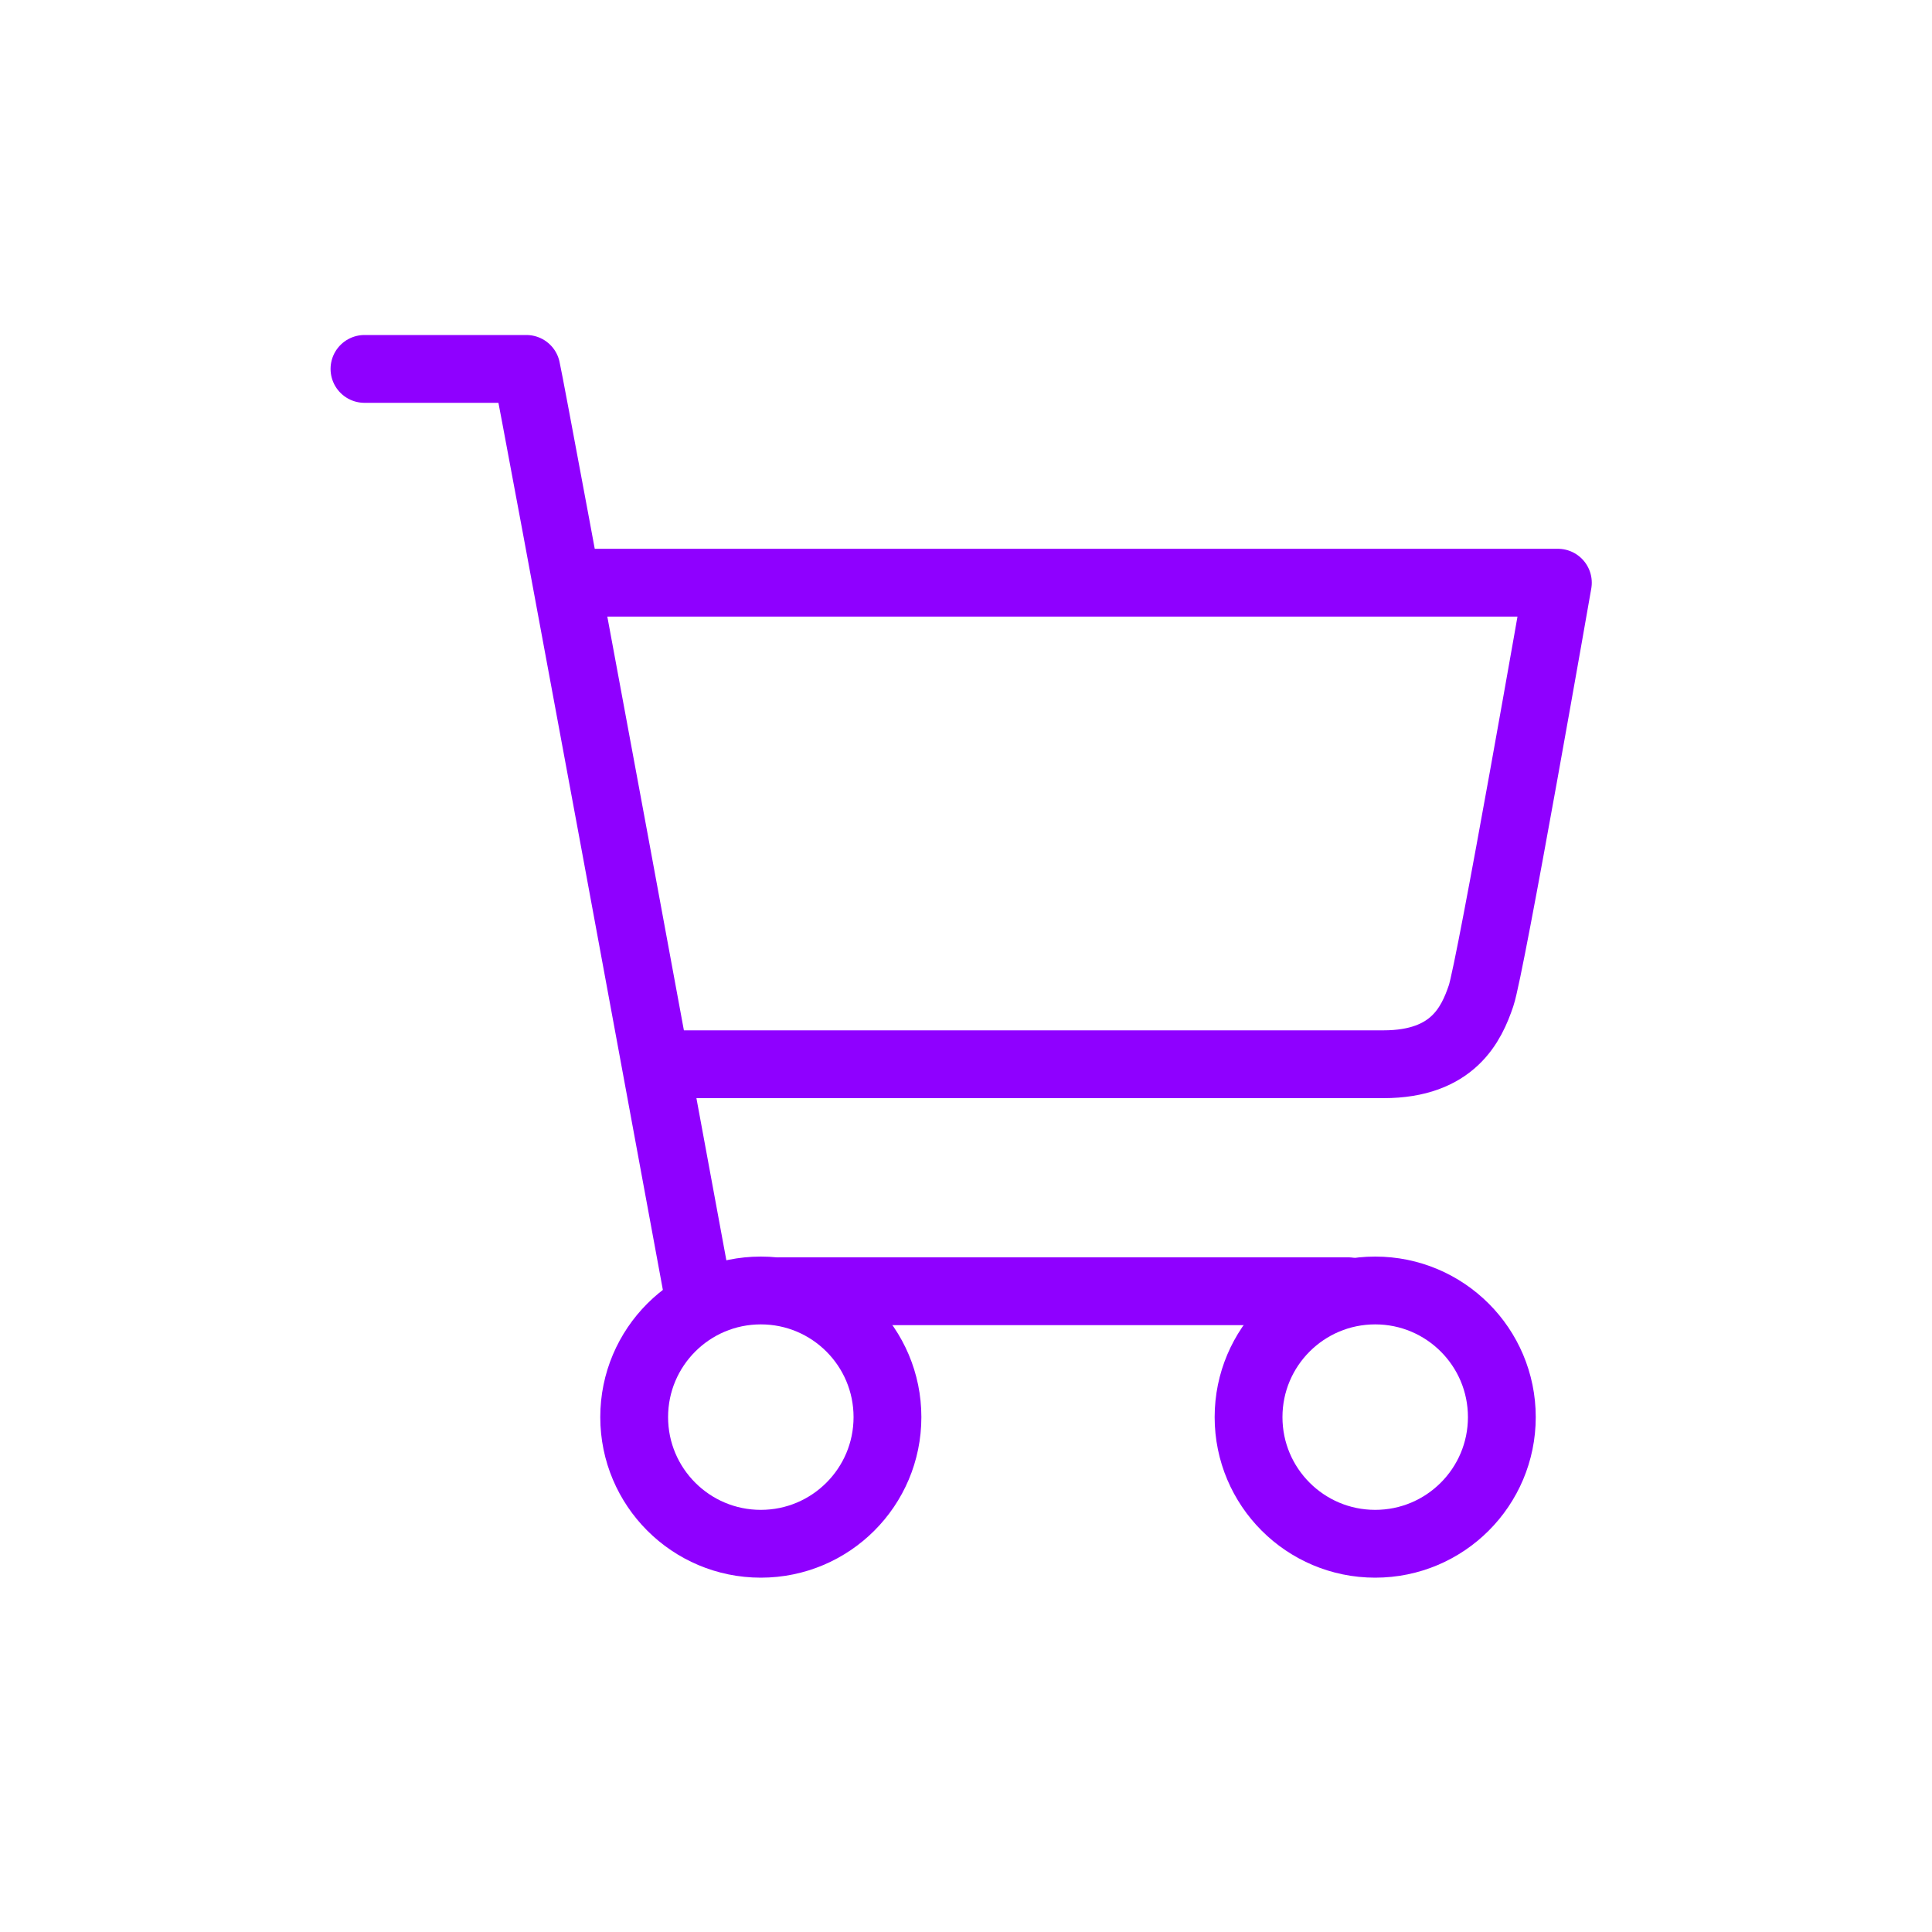 <?xml version="1.0" encoding="UTF-8"?>
<svg xmlns="http://www.w3.org/2000/svg" version="1.1" viewBox="0 0 200 200">
  <defs>
    <style>
      .cls-1 {
        fill: none;
        stroke: #8f00ff;
        stroke-linecap: round;
        stroke-linejoin: round;
        stroke-width: 7.02px;
      }
    </style>
  </defs>
  <!-- Generator: Adobe Illustrator 28.7.2, SVG Export Plug-In . SVG Version: 1.2.0 Build 154)  -->
  <g>
    <g id="Calque_1">
      <g>
        <path class="cls-1" d="M72.32,134.24s-17.19-93.26-17.83-96.05h-16.76"/>
        <circle class="cls-1" cx="78.76" cy="146.7" r="13.11"/>
        <circle class="cls-1" cx="142.36" cy="146.7" r="13.11"/>
        <path class="cls-1" d="M60.49,60.32h100.78s-6.96,39.85-7.95,42.76-2.88,7.09-10.1,7.09h-74.99"/>
        <line class="cls-1" x1="139.58" y1="133.67" x2="80.79" y2="133.67"/>
      </g>
    </g>
  </g>
</svg>